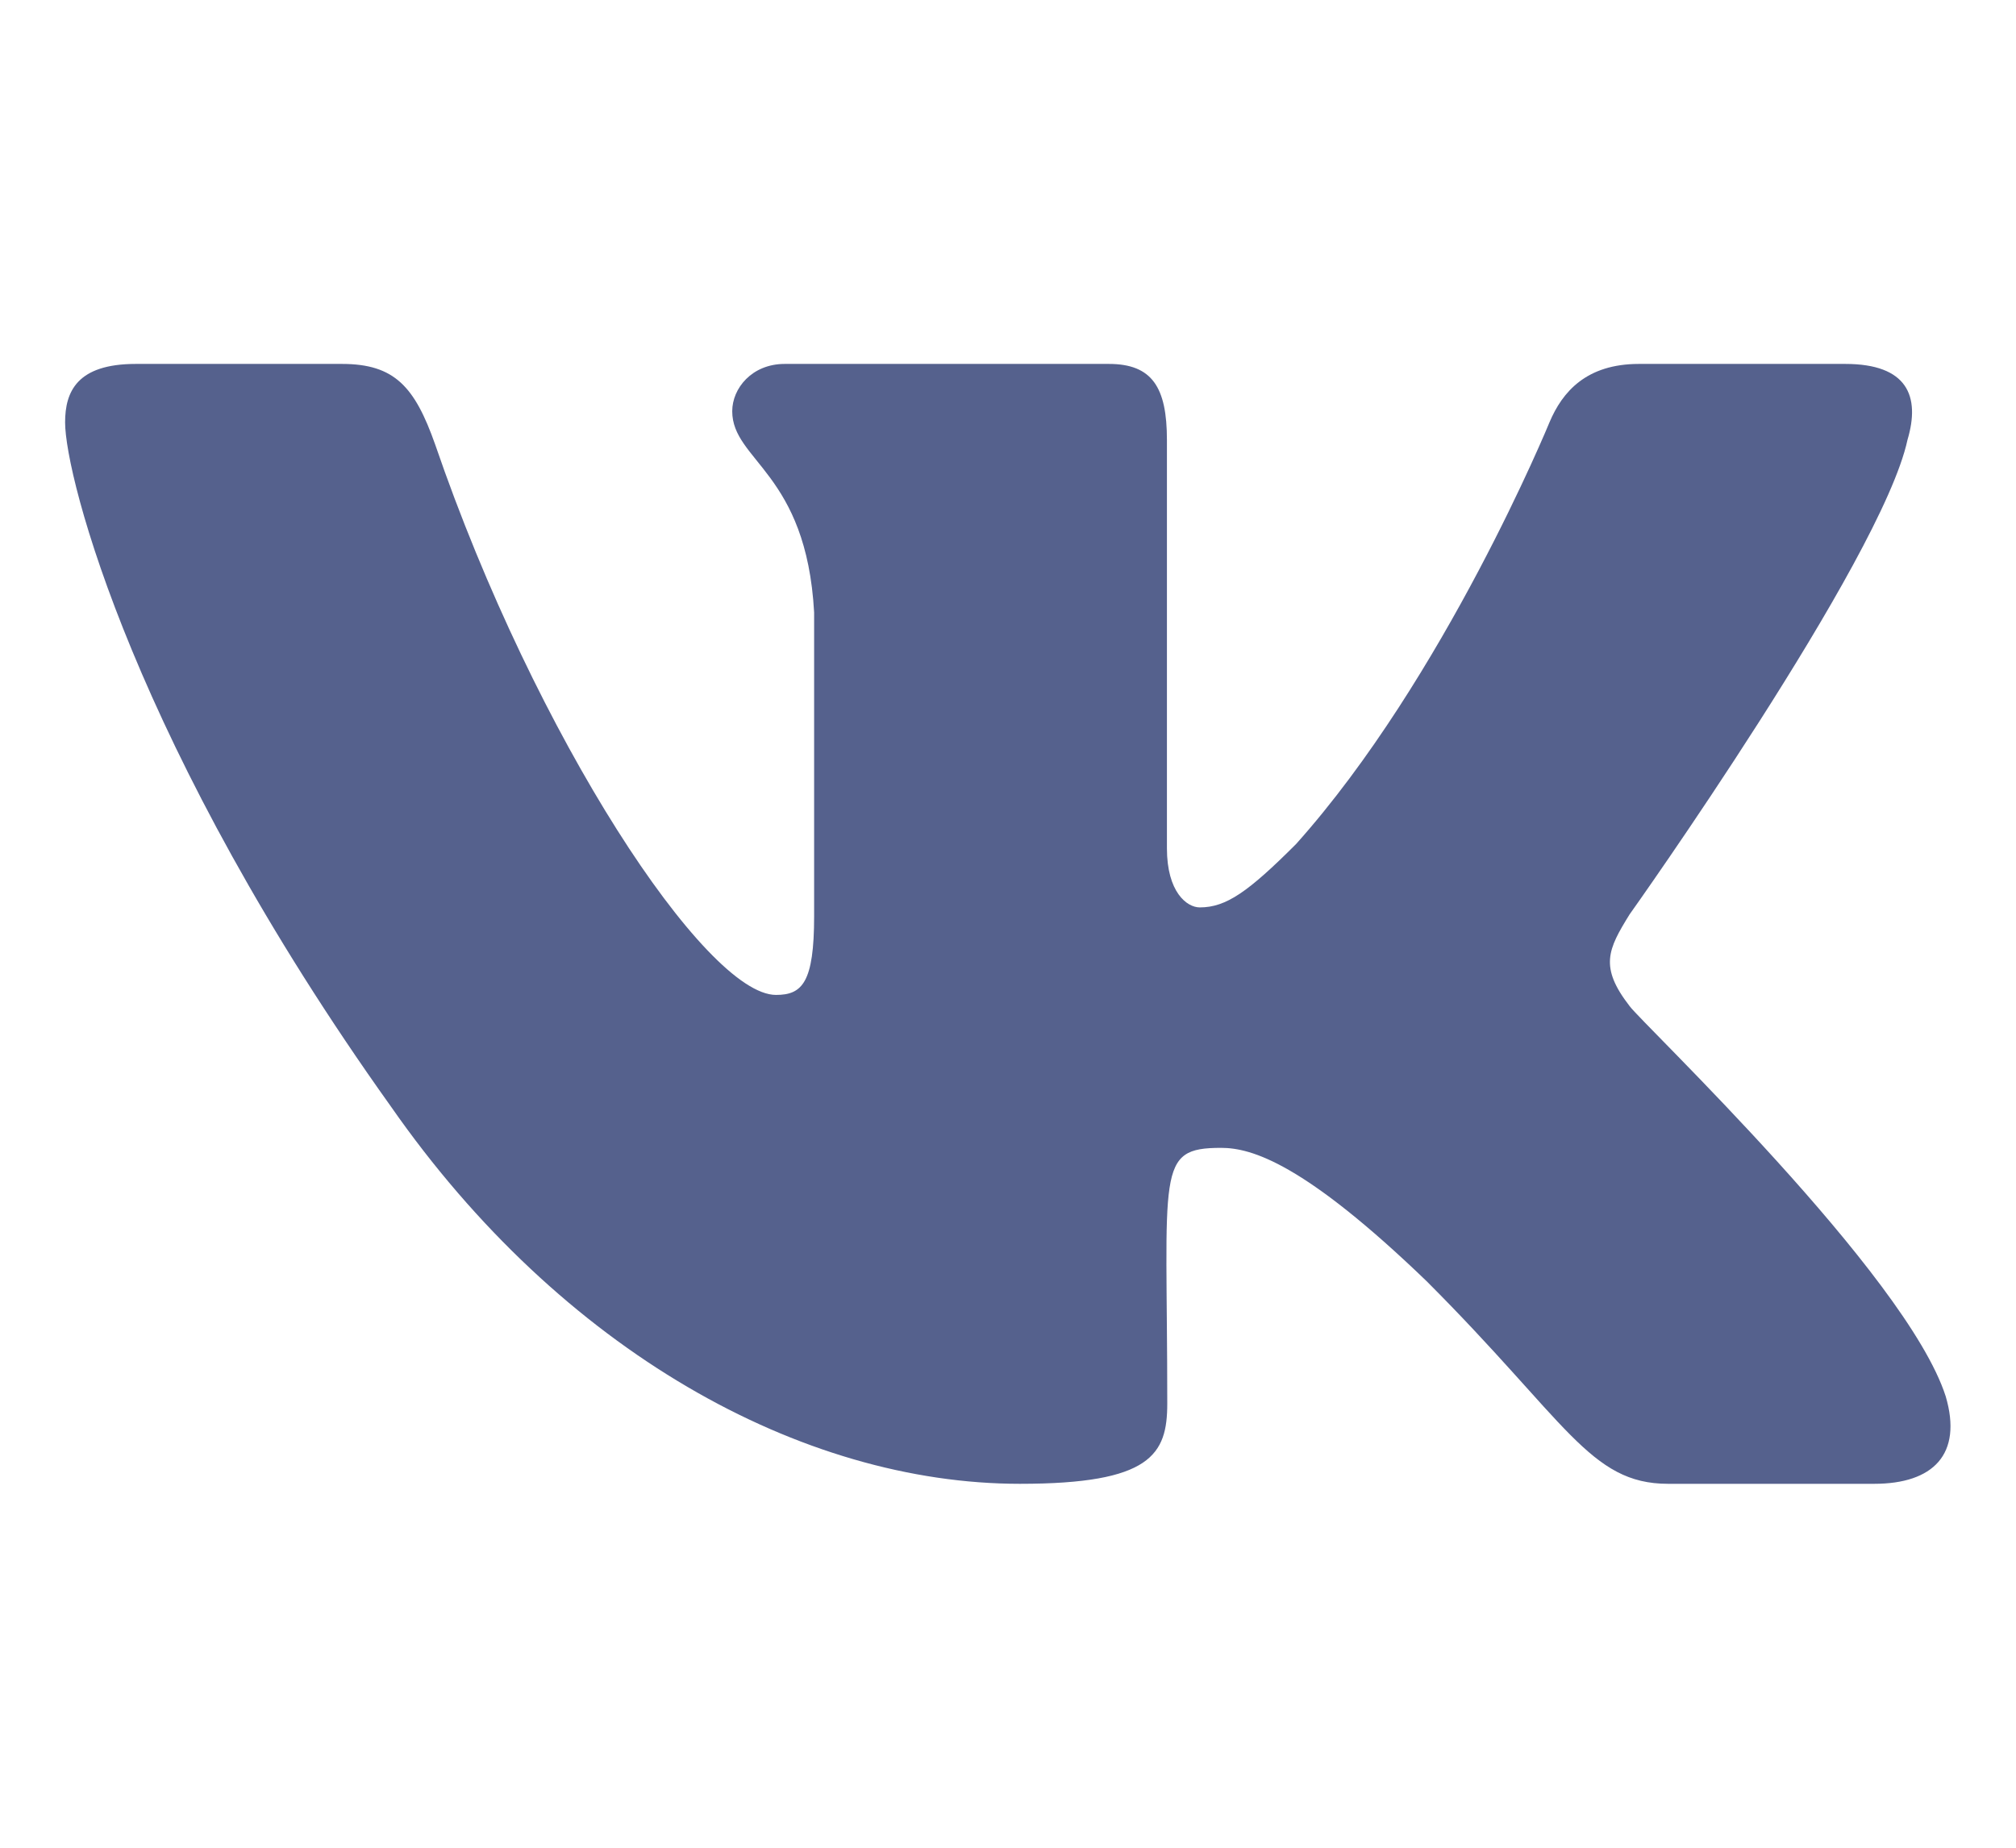 <?xml version="1.0" encoding="UTF-8"?> <svg xmlns="http://www.w3.org/2000/svg" width="24" height="22" viewBox="0 0 24 22" fill="none"> <g opacity="0.8"> <path d="M22.708 5.238C22.863 4.717 22.708 4.333 21.967 4.333H19.512C18.887 4.333 18.6 4.663 18.446 5.029C18.446 5.029 17.196 8.075 15.429 10.05C14.858 10.621 14.596 10.804 14.283 10.804C14.129 10.804 13.892 10.621 13.892 10.1V5.238C13.892 4.613 13.717 4.333 13.2 4.333H9.342C8.95 4.333 8.717 4.625 8.717 4.896C8.717 5.488 9.6 5.625 9.692 7.292V10.908C9.692 11.7 9.55 11.846 9.238 11.846C8.404 11.846 6.379 8.788 5.179 5.288C4.938 4.608 4.7 4.333 4.071 4.333H1.617C0.917 4.333 0.775 4.663 0.775 5.029C0.775 5.679 1.608 8.908 4.654 13.175C6.683 16.087 9.542 17.667 12.142 17.667C13.704 17.667 13.896 17.317 13.896 16.712C13.896 13.929 13.754 13.667 14.537 13.667C14.9 13.667 15.525 13.85 16.983 15.254C18.65 16.921 18.925 17.667 19.858 17.667H22.312C23.012 17.667 23.367 17.317 23.163 16.625C22.696 15.171 19.542 12.179 19.4 11.979C19.038 11.512 19.142 11.304 19.4 10.887C19.404 10.883 22.4 6.667 22.708 5.238Z" fill="#2B3A70"></path> </g> </svg> 